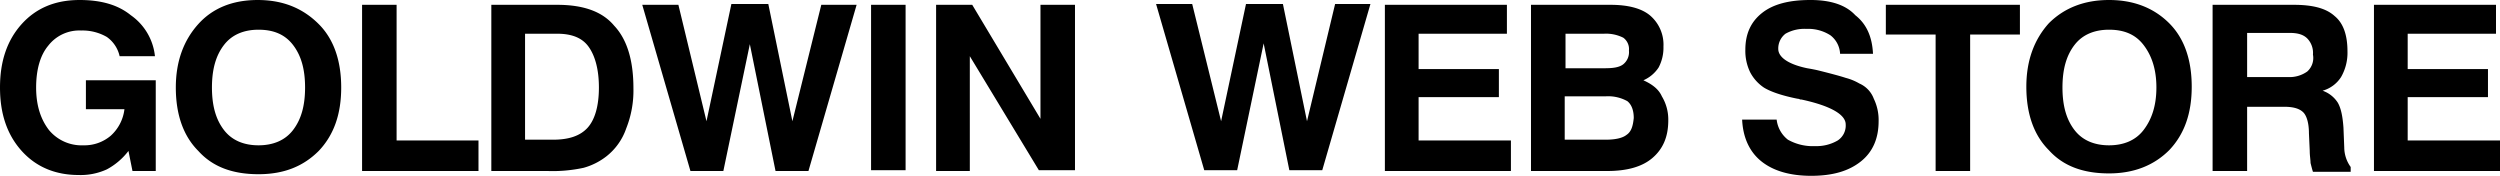<svg xmlns="http://www.w3.org/2000/svg" viewBox="0 0 682.52 48"><path d="M103.611,303.7h10.521a11.572,11.572,0,0,1-3.726,7.233,11.061,11.061,0,0,1-7.452,2.63,11.57,11.57,0,0,1-9.425-4.164c-2.192-2.849-3.507-6.575-3.507-11.616,0-4.822,1.096-8.767,3.288-11.397a10.726,10.726,0,0,1,8.986-4.164,13.272,13.272,0,0,1,7.014,1.753,8.726,8.726,0,0,1,3.507,5.26h9.644A15.625,15.625,0,0,0,115.885,278.056c-3.507-2.849-8.11-4.164-14.027-4.164q-9.863,0-15.781,6.575c-3.945,4.384-5.918,10.082-5.918,17.315s1.973,12.932,5.918,17.315,9.205,6.575,15.562,6.575a17.148,17.148,0,0,0,7.671-1.534,18.197,18.197,0,0,0,5.918-5.041l1.096,5.479H122.679V295.809H103.611Zm46.904-29.808c-6.795,0-12.274,2.192-16.219,6.575s-6.137,10.082-6.137,17.315,1.973,13.151,6.137,17.315c3.945,4.384,9.425,6.356,16.438,6.356s12.274-2.192,16.438-6.356c4.164-4.384,6.137-10.082,6.137-17.315s-1.973-13.151-6.137-17.315C162.789,276.083,157.309,273.892,150.515,273.892Zm9.644,35.507c-2.192,2.849-5.479,4.164-9.425,4.164s-7.233-1.315-9.425-4.164-3.288-6.575-3.288-11.616,1.096-8.767,3.288-11.616,5.479-4.164,9.425-4.164c4.164,0,7.233,1.315,9.425,4.164s3.288,6.575,3.288,11.616S162.35,306.549,160.158,309.398Zm28.274-34.192h-9.425v45.37h31.781v-8.329H188.432Zm43.836,0H214.295v45.37h15.342a39.835,39.835,0,0,0,9.863-.877,17.936,17.936,0,0,0,6.137-3.068,16.483,16.483,0,0,0,5.479-7.671,27.959,27.959,0,0,0,1.973-10.959q0-11.507-5.26-17.096C244.542,276.96,239.282,275.207,232.268,275.207Zm8.329,33.534c-1.973,2.192-5.041,3.288-9.425,3.288h-7.671V283.097H232.268c3.945,0,6.795,1.096,8.548,3.507s2.849,6.137,2.849,11.178S242.569,306.549,240.597,308.741Zm55.89-1.753-6.575-32H279.83l-6.795,32-7.671-31.781h-9.863l13.151,45.37h8.986l7.233-34.63,7.014,34.63h8.986l13.151-45.37h-9.644Zm21.479,13.37h9.425V275.207h-9.425Zm46.247-45.151V306.33l-18.63-31.123h-9.863v45.37h9.205V289.234l18.849,31.123h9.863V275.207Z" transform="translate(-80.158 -273.892)"/><path d="M436.98,306.988l-6.575-32H420.323l-6.794,32-7.89-32h-9.863l13.151,45.37h8.986l7.233-34.63,7.014,34.63h8.986l13.151-45.37h-9.644Zm30.466-6.575h21.918v-7.671H467.446V283.097h24.11v-7.89h-33.315v45.37h34.411v-8.329H467.446Zm61.37-4.603a9.444,9.444,0,0,0,4.164-3.507,11.53,11.53,0,0,0,1.315-5.699,10.479,10.479,0,0,0-3.726-8.548c-2.411-1.973-6.137-2.849-10.74-2.849H498.131v45.37H518.953c5.26,0,9.425-1.096,12.274-3.507s4.384-5.699,4.384-10.301a12.211,12.211,0,0,0-1.753-6.575C532.98,298.22,531.227,296.905,528.816,295.809ZM507.337,283.097h10.74a10.46,10.46,0,0,1,5.26,1.096,3.842,3.842,0,0,1,1.534,3.507,4.251,4.251,0,0,1-1.534,3.726c-1.096.877-2.849,1.096-5.041,1.096H507.556V283.097Zm16.877,27.616c-1.096.877-3.068,1.315-5.699,1.315h-11.178V300.193h11.178a10.76,10.76,0,0,1,5.918,1.315c1.096.877,1.753,2.411,1.753,4.603C525.967,308.303,525.528,309.837,524.213,310.714Zm63.562-14.027a14.662,14.662,0,0,0-3.726-1.534q-1.973-.658-7.233-1.973-1.315-.329-3.288-.658c-5.26-1.096-7.89-3.068-7.89-5.26a5.09,5.09,0,0,1,1.973-4.164,10.441,10.441,0,0,1,5.699-1.315,11.181,11.181,0,0,1,6.575,1.753,6.742,6.742,0,0,1,2.63,5.041h8.986c-.219-4.603-1.753-8.11-4.822-10.521-2.63-2.849-6.795-4.164-12.274-4.164-5.699,0-10.082,1.096-13.151,3.507s-4.603,5.699-4.603,10.082a13.344,13.344,0,0,0,1.315,6.137,11.384,11.384,0,0,0,3.726,4.164c1.753,1.096,4.822,2.192,9.205,3.068.438,0,.657.219.877.219h.219c8.11,1.753,12.055,4.164,12.055,6.795a4.868,4.868,0,0,1-2.192,4.384,11.451,11.451,0,0,1-6.137,1.534,13.845,13.845,0,0,1-7.452-1.753,8.118,8.118,0,0,1-3.068-5.479h-9.425c.219,4.822,1.973,8.767,5.26,11.397s7.89,3.945,13.589,3.945c5.918,0,10.301-1.315,13.589-3.945s4.822-6.356,4.822-10.959a13.344,13.344,0,0,0-1.315-6.137A7.326,7.326,0,0,0,587.775,296.686Zm7.233-13.37h13.589v37.26h9.425V283.316h13.589v-8.11H595.008Zm60.932-9.425c-6.795,0-12.274,2.192-16.438,6.356-3.945,4.384-6.137,10.082-6.137,17.315s1.973,13.151,6.137,17.315c3.945,4.384,9.425,6.356,16.438,6.356,6.795,0,12.274-2.192,16.438-6.356,4.164-4.384,6.137-10.082,6.137-17.315s-1.973-13.151-6.137-17.315C668.213,276.083,662.734,273.892,655.939,273.892Zm9.425,35.507c-2.192,2.849-5.479,4.164-9.425,4.164s-7.233-1.315-9.425-4.164S643.227,302.823,643.227,297.782s1.096-8.767,3.288-11.616,5.479-4.164,9.425-4.164c4.164,0,7.233,1.315,9.425,4.164s3.507,6.575,3.507,11.616S667.556,306.549,665.364,309.398Zm54.795,4.822h0l-.219-5.479c-.219-3.068-.658-5.26-1.534-6.795a8.045,8.045,0,0,0-4.164-3.288,8.828,8.828,0,0,0,5.041-3.726,13.272,13.272,0,0,0,1.753-7.014c0-4.384-1.096-7.671-3.507-9.644-2.411-2.192-6.137-3.068-11.178-3.068h-22.137v45.37h9.425V303.042h10.082c2.411,0,4.164.438,5.26,1.534.877.877,1.534,2.849,1.534,5.699l.219,4.822c0,1.315.219,2.411.219,3.288.219.877.438,1.753.658,2.411h10.301v-1.315A9.199,9.199,0,0,1,720.158,314.22Zm-10.082-20.822a8.347,8.347,0,0,1-5.26,1.534h-11.178V282.878h11.616c2.192,0,3.726.438,4.822,1.534a5.651,5.651,0,0,1,1.534,4.384A4.961,4.961,0,0,1,710.076,293.398Zm27.397,18.63V300.412h21.918v-7.671h-21.918V283.097h24.11v-7.89H728.268v45.37h34.411v-8.329H737.473Z" transform="translate(-80.158 -273.892)"/></svg>